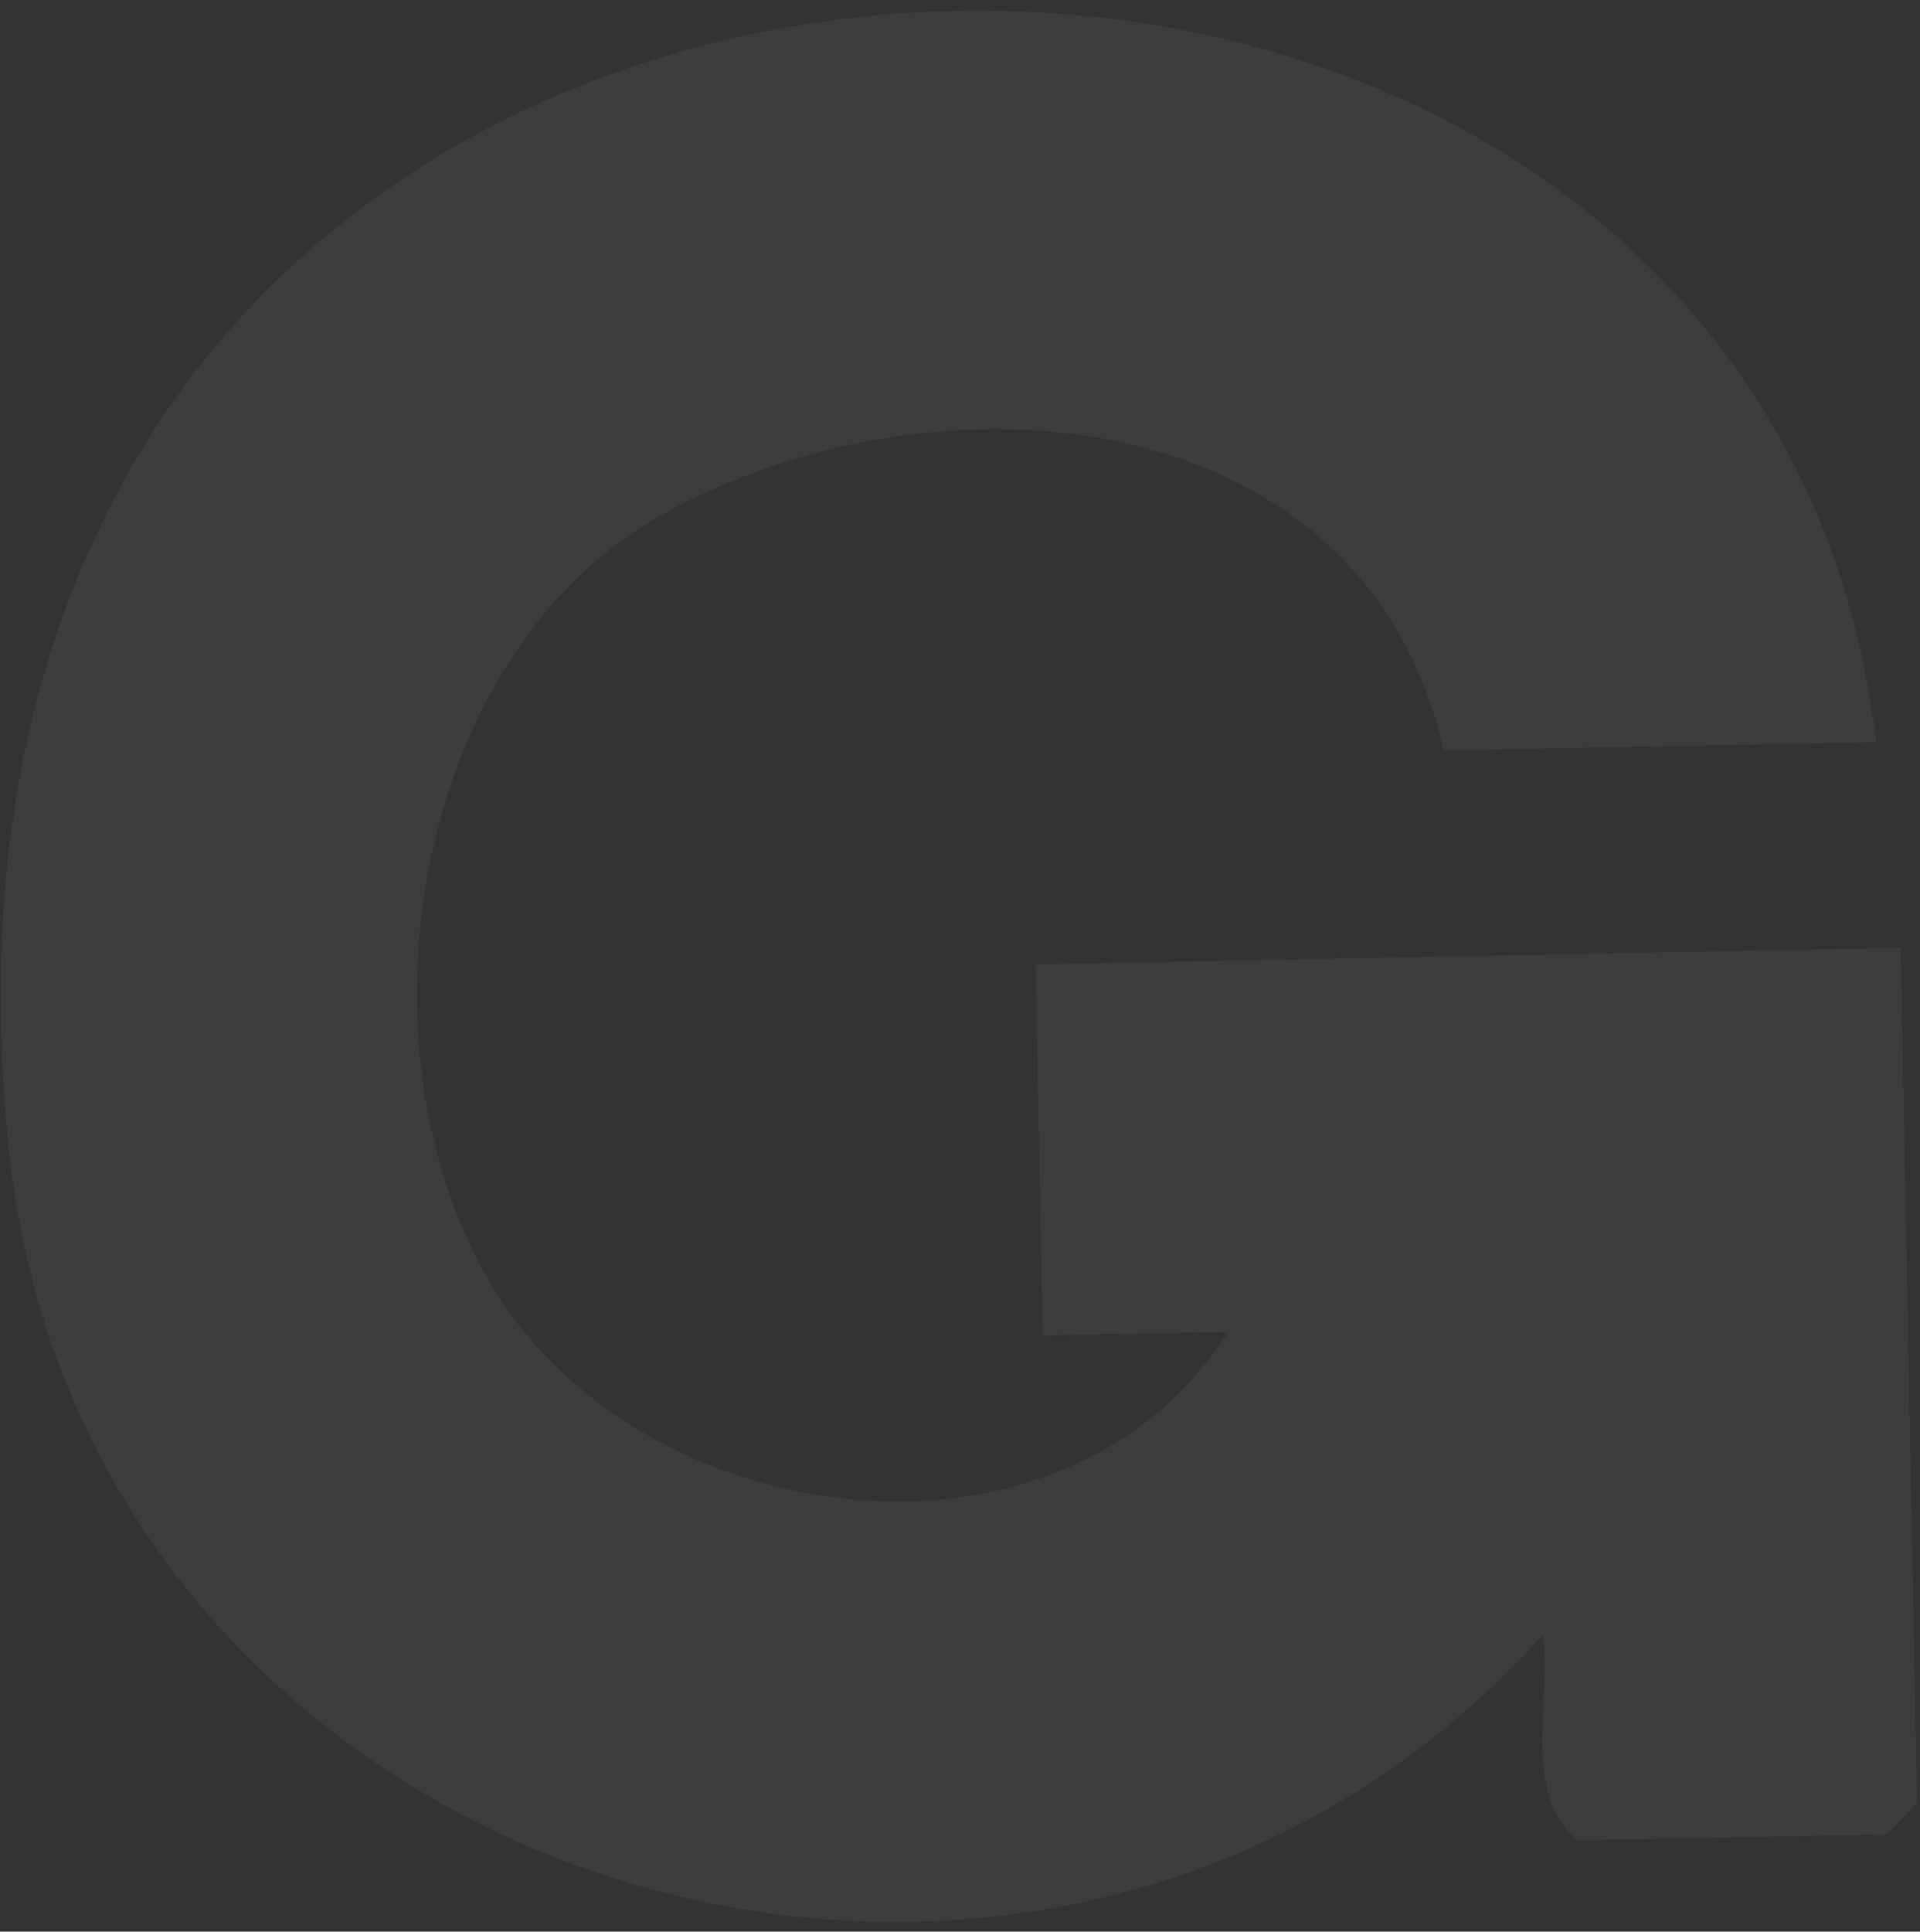 <svg width="172" height="173" viewBox="0 0 172 173" fill="none" xmlns="http://www.w3.org/2000/svg">
<rect x="0" y="0" width="172" height="173" fill="#333333" stroke="none"/>
<path opacity="0.05" d="M168.076 66.469L129.322 67.213C122.267 35.775 84.025 32.375 59.353 46.074C36.889 58.546 31.272 93.955 44.135 115.263C57.546 137.478 95.165 142.518 110.013 119.29L93.403 119.59L92.766 86.376L170.274 84.887L171.744 161.466L169.029 164.287L141.348 164.818C136.186 160.515 139.061 152.482 138.207 146.42C93.421 196.195 6.989 169.576 0.682 102.067C-1.159 82.36 0.843 63.211 9.797 45.48C43.292 -20.826 158.762 -12.46 168.076 66.469Z" fill="white"/>
</svg>

